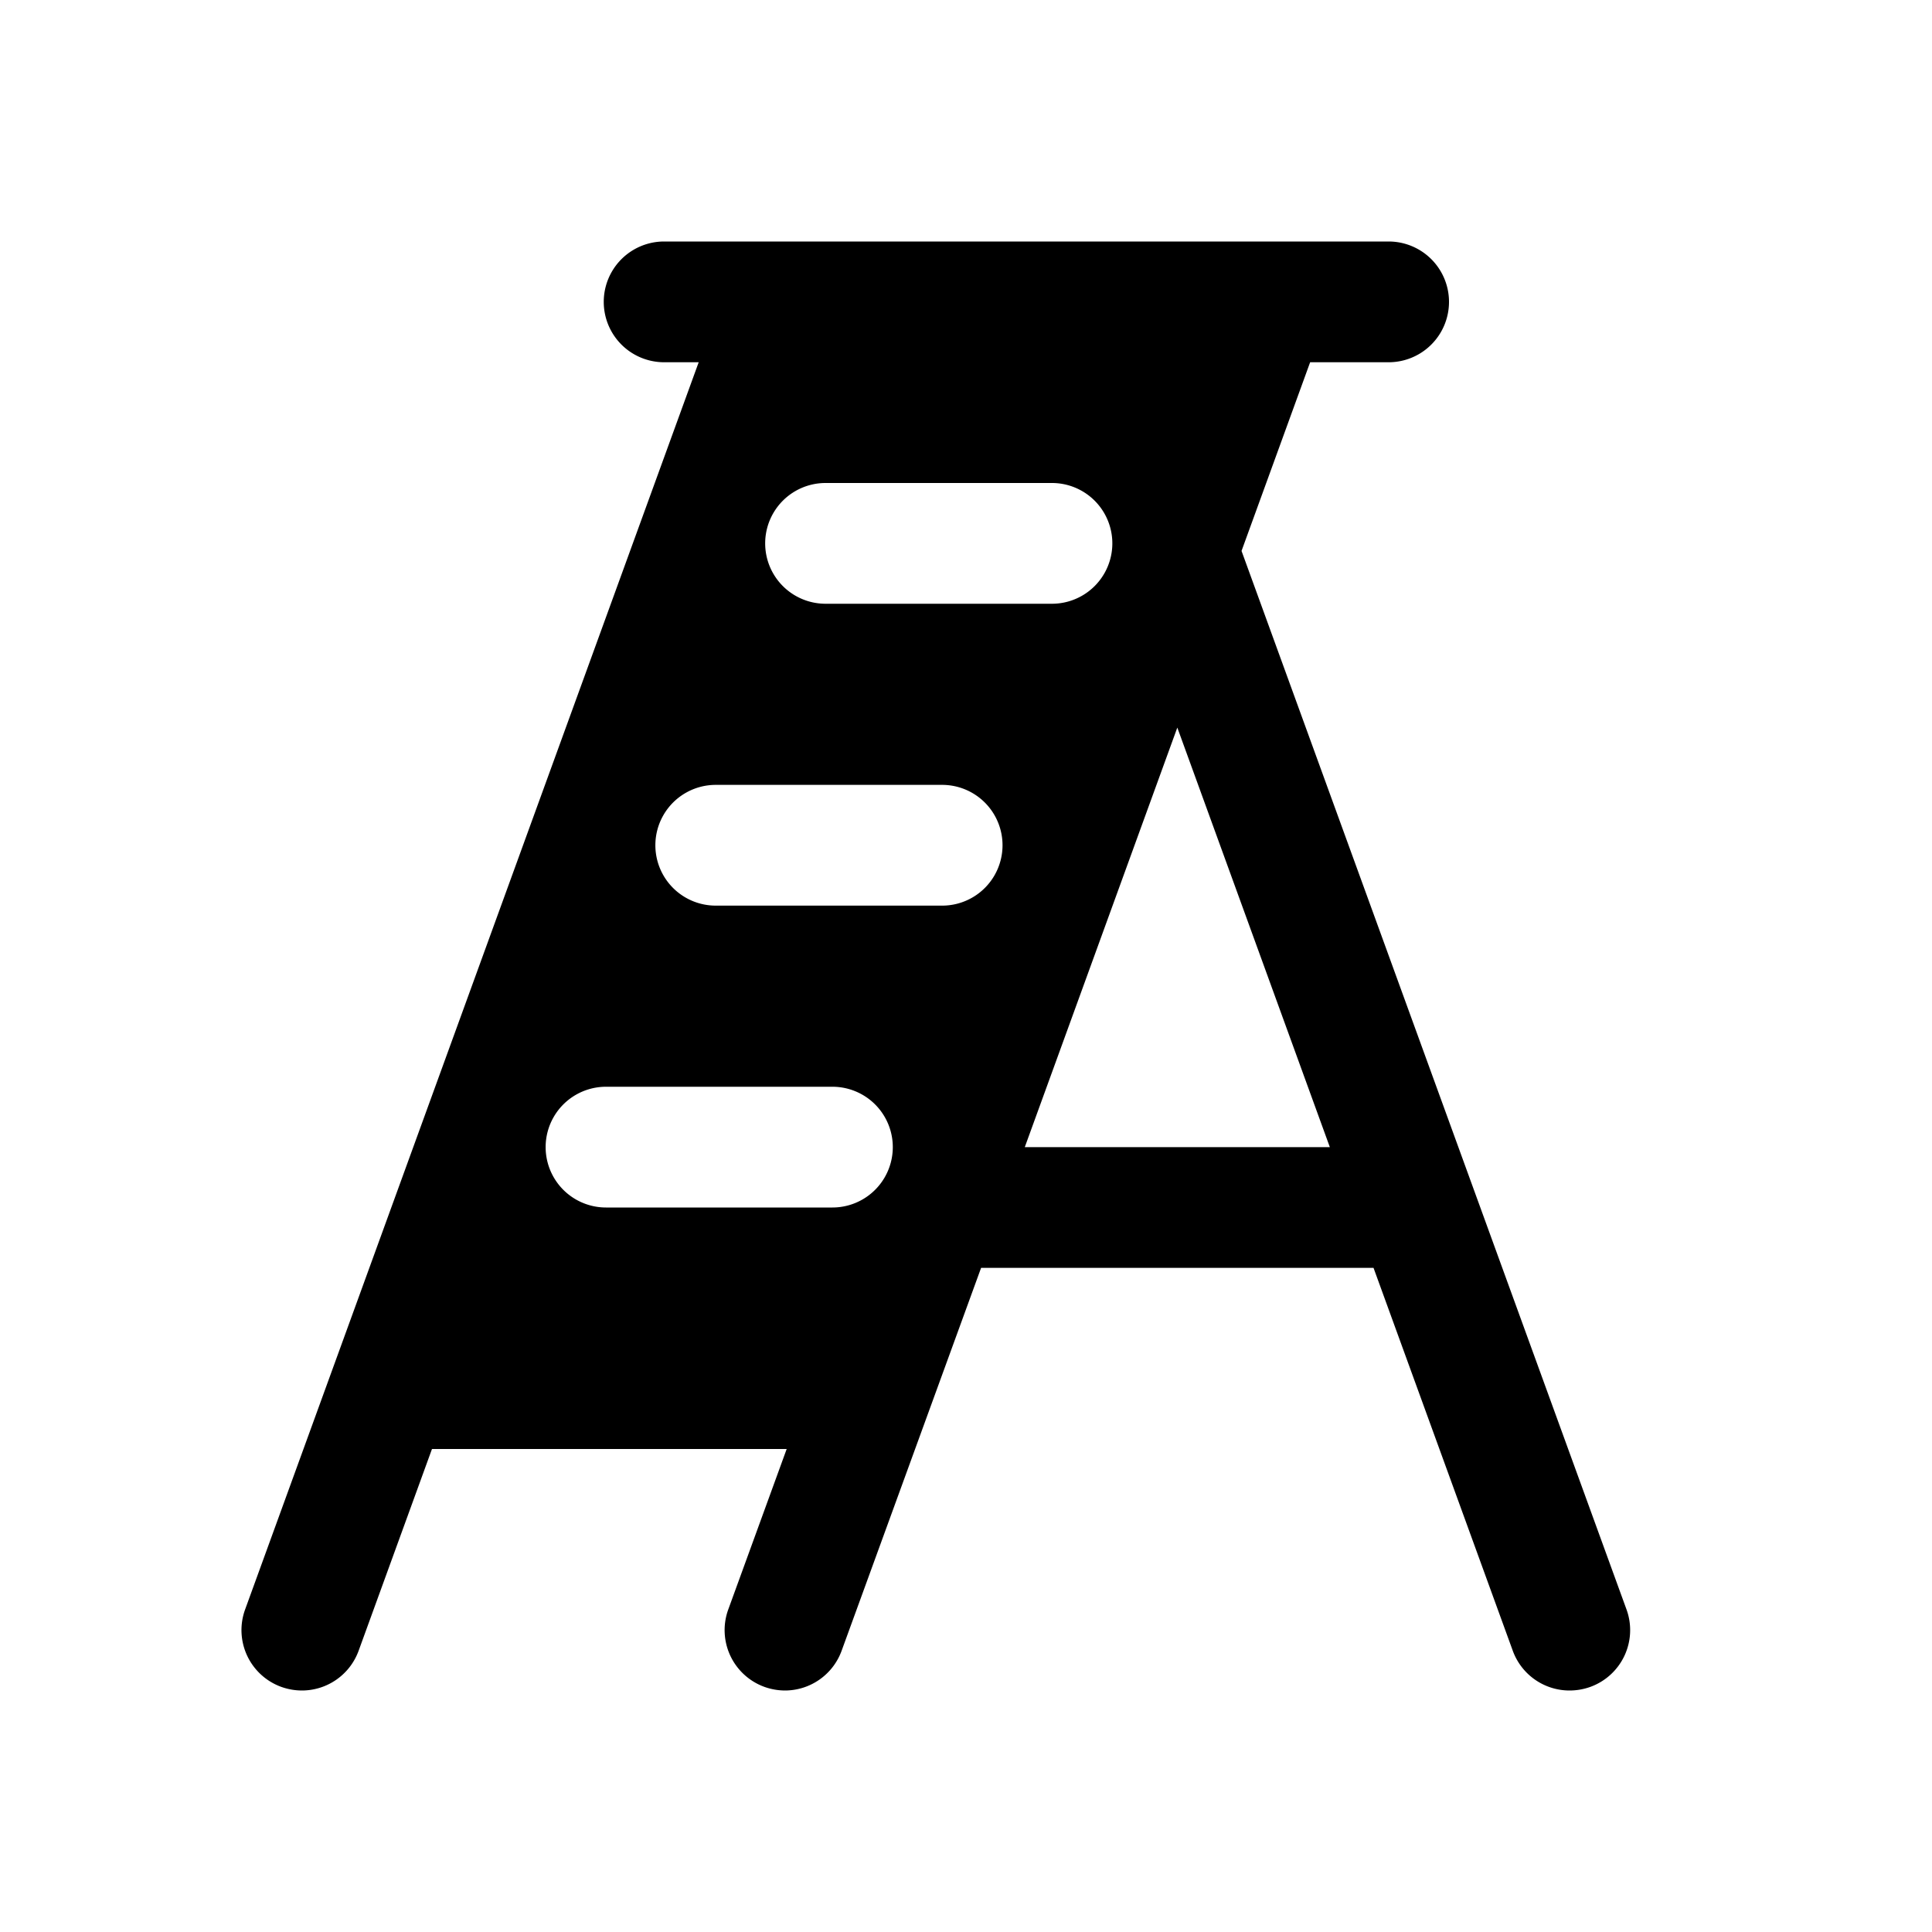 <svg xmlns="http://www.w3.org/2000/svg" viewBox="0 0 256 256"><rect width="256" height="256" fill="none"/><path d="M215.52,213.26,164.51,73l9.09-25H184a8,8,0,0,0,0-16H88a8,8,0,0,0,0,16h4.58L32.48,213.26a8,8,0,0,0,4.79,10.26A8.14,8.14,0,0,0,40,224a8,8,0,0,0,7.52-5.27L57.24,192h47l-7.74,21.26a8,8,0,0,0,4.79,10.26A8.14,8.14,0,0,0,104,224a8,8,0,0,0,7.52-5.27L130,168H182l18.45,50.73A8,8,0,0,0,208,224a8.14,8.14,0,0,0,2.73-.48A8,8,0,0,0,215.52,213.26ZM109.39,64h30a8,8,0,0,1,0,16H109.39a8,8,0,1,1,0-16Zm.86,96H80.3a8,8,0,0,1,0-16h30a8,8,0,0,1,0,16Zm14.54-40H94.84a8,8,0,0,1,0-16h30a8,8,0,0,1,0,16Zm11,32L156,96.41,176.21,152Z"/></svg>